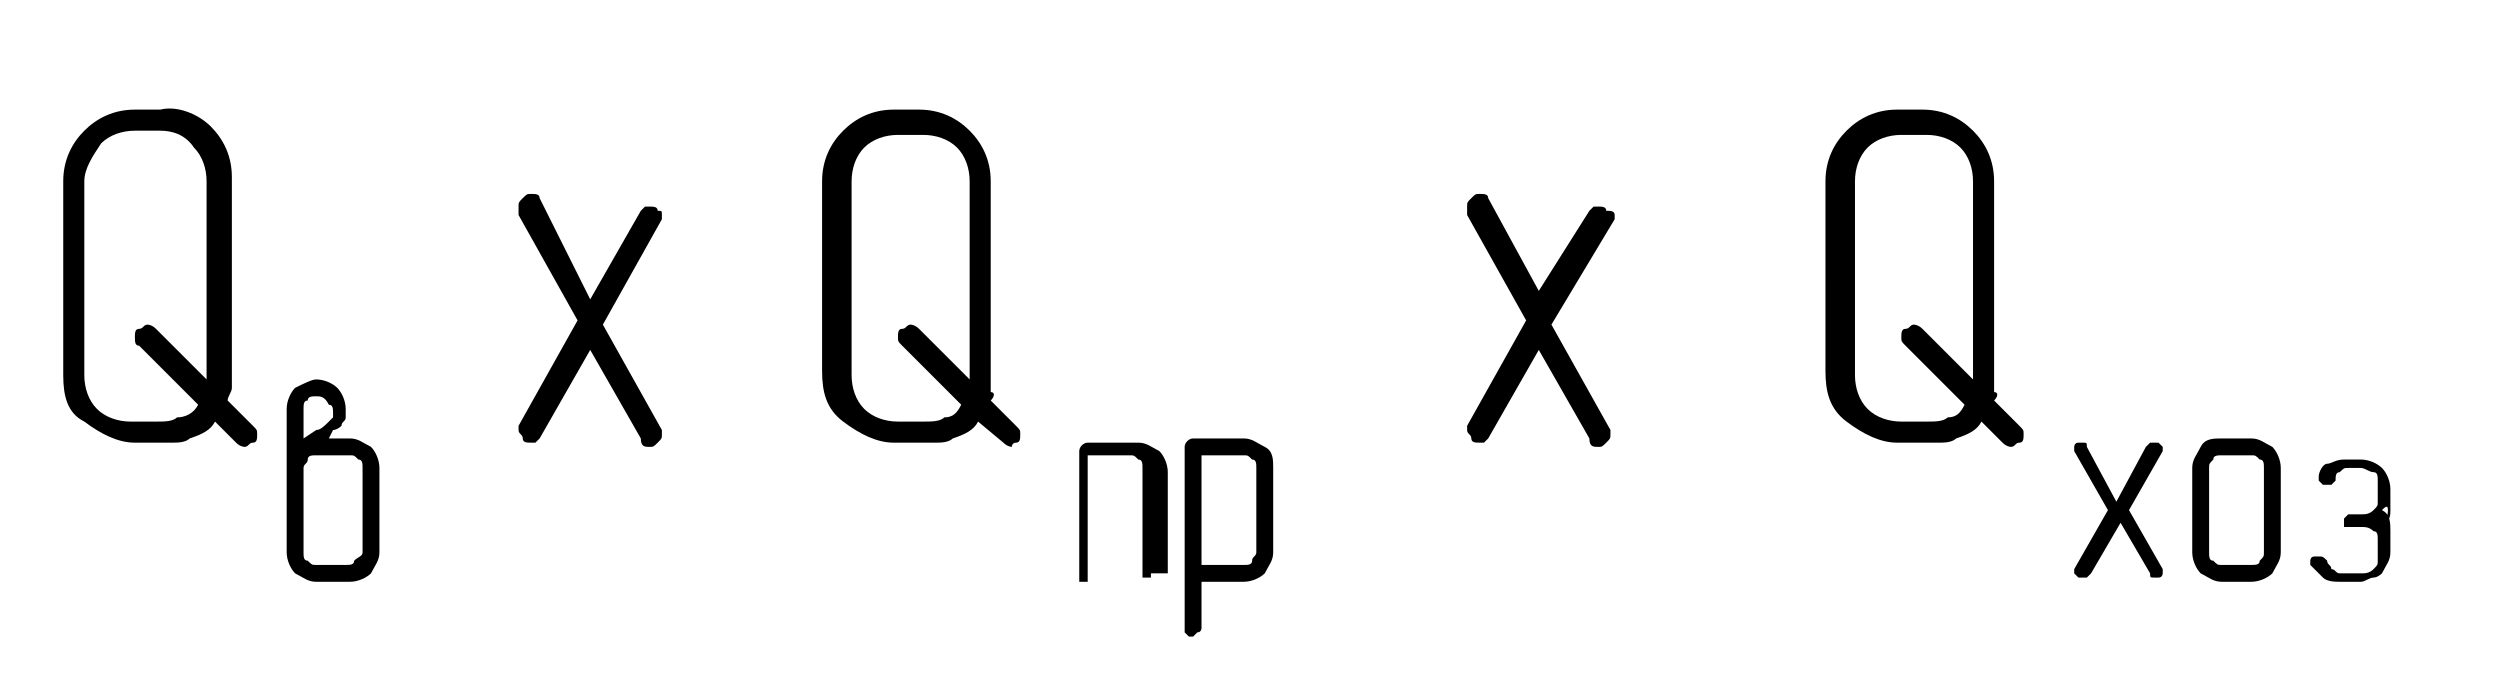 <?xml version="1.0" encoding="utf-8"?>
<!-- Generator: Adobe Illustrator 22.0.1, SVG Export Plug-In . SVG Version: 6.00 Build 0)  -->
<svg version="1.0" id="Слой_1" xmlns="http://www.w3.org/2000/svg" xmlns:xlink="http://www.w3.org/1999/xlink" x="0px" y="0px"
	 viewBox="0 0 59.3 16.2" style="enable-background:new 0 0 59.3 16.2;" xml:space="preserve">
<style type="text/css">
	.st0{fill:none;stroke:#000000;stroke-width:1.44;stroke-linejoin:round;stroke-miterlimit:10;}
	.st1{fill:#FFFFFF;}
	.st2{fill:none;stroke:#000000;stroke-width:1.44;stroke-linecap:round;stroke-miterlimit:8;}
	.st3{fill:none;stroke:#000000;stroke-width:0.495;stroke-linecap:round;stroke-linejoin:round;stroke-miterlimit:10;}
	.st4{fill:none;stroke:#000000;stroke-width:0.5;stroke-linecap:round;stroke-linejoin:round;stroke-miterlimit:10;}
	.st5{fill:none;stroke:#000000;stroke-width:0.504;stroke-linecap:round;stroke-linejoin:round;stroke-miterlimit:10;}
	.st6{clip-path:url(#SVGID_40_);}
	.st7{clip-path:url(#SVGID_42_);}
	.st8{clip-path:url(#SVGID_44_);}
	.st9{clip-path:url(#SVGID_46_);}
	.st10{clip-path:url(#SVGID_48_);}
	.st11{clip-path:url(#SVGID_50_);}
	.st12{clip-path:url(#SVGID_52_);}
	.st13{clip-path:url(#SVGID_54_);}
</style>
<rect x="-225.7" y="-458.6" class="st2" width="499" height="783.6"/>
<g>
	<path d="M50.5,12.1l0.8,1.4c0,0,0,0.1,0,0.1c0,0,0,0.1-0.1,0.1c0,0-0.1,0-0.1,0c-0.1,0-0.1,0-0.1-0.1l-0.7-1.2l-0.7,1.2l-0.1,0.1
		l-0.1,0c0,0-0.1,0-0.1,0c0,0-0.1-0.1-0.1-0.1c0,0,0-0.1,0-0.1l0.8-1.4l-0.8-1.4l0-0.1c0,0,0-0.1,0.1-0.1c0,0,0.1,0,0.1,0
		c0.1,0,0.1,0,0.1,0.1l0.7,1.3l0.7-1.3l0.1-0.1l0.1,0c0,0,0.1,0,0.1,0c0,0,0.1,0.1,0.1,0.1c0,0,0,0.1,0,0.1L50.5,12.1z"/>
	<path d="M54.1,13.1c0,0.2-0.1,0.3-0.2,0.5c-0.1,0.1-0.3,0.2-0.5,0.2h-0.7c-0.2,0-0.3-0.1-0.5-0.2c-0.1-0.1-0.2-0.3-0.2-0.5v-2
		c0-0.2,0.1-0.3,0.2-0.5s0.3-0.2,0.5-0.2h0.7c0.2,0,0.3,0.1,0.5,0.2c0.1,0.1,0.2,0.3,0.2,0.5V13.1z M53.7,13.1v-2
		c0-0.1,0-0.2-0.1-0.2c-0.1-0.1-0.1-0.1-0.2-0.1h-0.7c-0.1,0-0.2,0-0.2,0.1c-0.1,0.1-0.1,0.1-0.1,0.2v2c0,0.1,0,0.2,0.1,0.2
		c0.1,0.1,0.1,0.1,0.2,0.1h0.7c0.1,0,0.2,0,0.2-0.1C53.7,13.2,53.7,13.2,53.7,13.1z"/>
	<path d="M56.5,12.1c0.2,0.1,0.2,0.3,0.2,0.5v0.5c0,0.2-0.1,0.3-0.2,0.5c0,0-0.1,0.1-0.2,0.1c-0.1,0-0.2,0.1-0.3,0.1h-0.5
		c-0.1,0-0.3,0-0.4-0.1c-0.1-0.1-0.2-0.2-0.3-0.3l0-0.1c0,0,0-0.1,0.1-0.1c0,0,0.1,0,0.1,0c0.1,0,0.1,0,0.2,0.1
		c0,0.1,0.1,0.1,0.1,0.2c0.1,0,0.1,0.1,0.2,0.1H56c0.1,0,0.2,0,0.3-0.1c0.1-0.1,0.1-0.1,0.1-0.2v-0.5c0-0.1,0-0.2-0.1-0.2
		c-0.1-0.1-0.2-0.1-0.3-0.1h-0.3c-0.1,0-0.1,0-0.1,0c0,0,0-0.1,0-0.1c0,0,0-0.1,0-0.1c0,0,0.1-0.1,0.1-0.1H56c0.1,0,0.2,0,0.3-0.1
		c0.1-0.1,0.1-0.1,0.1-0.2v-0.5c0-0.1,0-0.2-0.1-0.2s-0.2-0.1-0.3-0.1h-0.3c-0.1,0-0.1,0-0.2,0.1c-0.1,0-0.1,0.1-0.1,0.2
		c0,0,0,0-0.1,0.1l0,0l-0.1,0c0,0-0.1,0-0.1,0c0,0-0.1-0.1-0.1-0.1l0-0.1c0-0.1,0.1-0.3,0.2-0.3s0.2-0.1,0.4-0.1H56
		c0.2,0,0.4,0.1,0.5,0.2s0.2,0.3,0.2,0.5v0.5c0,0.1,0,0.2-0.1,0.3C56.7,11.9,56.6,12,56.5,12.1z"/>
</g>
<g>
	<path d="M27.3,13.6c0,0.1,0,0.1,0,0.1c0,0-0.1,0-0.1,0c0,0-0.1,0-0.1,0c0,0,0-0.1,0-0.1v-2.5c0-0.1,0-0.2-0.1-0.2
		c-0.1-0.1-0.1-0.1-0.2-0.1h-1v2.9c0,0.1,0,0.1,0,0.1c0,0-0.1,0-0.1,0c0,0-0.1,0-0.1,0c0,0,0-0.1,0-0.1v-3c0-0.1,0.1-0.2,0.2-0.2
		h1.2c0.2,0,0.3,0.1,0.5,0.2c0.1,0.1,0.2,0.3,0.2,0.5V13.6z"/>
	<path d="M28.5,13.7v1.2c0,0,0,0.1-0.1,0.1c0,0-0.1,0.1-0.1,0.1c0,0-0.1,0-0.1,0s-0.1-0.1-0.1-0.1v-4.4c0-0.1,0.1-0.2,0.2-0.2h1.2
		c0.2,0,0.3,0.1,0.5,0.2s0.2,0.3,0.2,0.5v2c0,0.2-0.1,0.3-0.2,0.5c-0.1,0.1-0.3,0.2-0.5,0.2H28.5z M28.5,13.4h1c0.1,0,0.2,0,0.2-0.1
		s0.1-0.1,0.1-0.2v-2c0-0.1,0-0.2-0.1-0.2c-0.1-0.1-0.1-0.1-0.2-0.1h-1V13.4z"/>
</g>
<g>
	<path d="M7.8,10.4h0.5c0.2,0,0.3,0.1,0.5,0.2c0.1,0.1,0.2,0.3,0.2,0.5v2c0,0.2-0.1,0.3-0.2,0.5c-0.1,0.1-0.3,0.2-0.5,0.2H7.5
		c-0.2,0-0.3-0.1-0.5-0.2c-0.1-0.1-0.2-0.3-0.2-0.5v-2V9.7c0-0.2,0.1-0.4,0.2-0.5C7.2,9.1,7.4,9,7.5,9C7.7,9,7.9,9.1,8,9.2
		c0.1,0.1,0.2,0.3,0.2,0.5v0.1l0,0.1c0,0.1-0.1,0.1-0.1,0.2c0,0-0.1,0.1-0.2,0.1L7.8,10.4z M7.2,10.4l0.3-0.2c0.1,0,0.2-0.1,0.3-0.2
		l0,0l0.1-0.1c0,0,0-0.1,0-0.1c0-0.1,0-0.2-0.1-0.2C7.7,9.4,7.6,9.4,7.5,9.4c-0.1,0-0.2,0-0.2,0.1C7.2,9.5,7.2,9.6,7.2,9.7V10.4z
		 M8.6,13.1v-2c0-0.1,0-0.2-0.1-0.2c-0.1-0.1-0.1-0.1-0.2-0.1H7.5c-0.1,0-0.2,0-0.2,0.1S7.2,11,7.2,11.1v2c0,0.1,0,0.2,0.1,0.2
		c0.1,0.1,0.1,0.1,0.2,0.1h0.7c0.1,0,0.2,0,0.2-0.1C8.5,13.2,8.6,13.2,8.6,13.1z"/>
</g>
<g>
	<path d="M47.3,9.5l0.6,0.6c0.1,0.1,0.1,0.1,0.1,0.2c0,0.1,0,0.2-0.1,0.2s-0.1,0.1-0.2,0.1c0,0-0.1,0-0.2-0.1L47,10
		c-0.1,0.2-0.3,0.3-0.6,0.4c-0.1,0.1-0.3,0.1-0.4,0.1l-0.2,0h-0.2h-0.6c-0.4,0-0.8-0.2-1.2-0.5c-0.4-0.3-0.5-0.7-0.5-1.2V4.3
		c0-0.5,0.2-0.9,0.5-1.2s0.7-0.5,1.2-0.5h0.6c0.5,0,0.9,0.2,1.2,0.5c0.3,0.3,0.5,0.7,0.5,1.2v4.6v0.2l0,0.2
		C47.4,9.3,47.4,9.4,47.3,9.5z M46.6,9.6l-1.4-1.4c-0.1-0.1-0.1-0.1-0.1-0.2c0-0.1,0-0.2,0.1-0.2s0.1-0.1,0.2-0.1c0,0,0.1,0,0.2,0.1
		l1.2,1.2l0-0.2V4.3c0-0.3-0.1-0.6-0.3-0.8c-0.2-0.2-0.5-0.3-0.8-0.3h-0.6c-0.3,0-0.6,0.1-0.8,0.3C44.1,3.7,44,4,44,4.3v4.6
		c0,0.3,0.1,0.6,0.3,0.8c0.2,0.2,0.5,0.3,0.8,0.3h0.6c0.2,0,0.4,0,0.5-0.1C46.4,9.9,46.5,9.8,46.6,9.6z"/>
</g>
<g>
	<path d="M23.5,9.5l0.6,0.6c0.1,0.1,0.1,0.1,0.1,0.2c0,0.1,0,0.2-0.1,0.2S24,10.6,24,10.6c0,0-0.1,0-0.2-0.1L23.2,10
		c-0.1,0.2-0.3,0.3-0.6,0.4c-0.1,0.1-0.3,0.1-0.4,0.1l-0.2,0h-0.2h-0.6c-0.4,0-0.8-0.2-1.2-0.5c-0.4-0.3-0.5-0.7-0.5-1.2V4.3
		c0-0.5,0.2-0.9,0.5-1.2s0.7-0.5,1.2-0.5h0.6c0.5,0,0.9,0.2,1.2,0.5c0.3,0.3,0.5,0.7,0.5,1.2v4.6v0.2l0,0.2
		C23.6,9.3,23.6,9.4,23.5,9.5z M22.8,9.6l-1.4-1.4c-0.1-0.1-0.1-0.1-0.1-0.2c0-0.1,0-0.2,0.1-0.2s0.1-0.1,0.2-0.1c0,0,0.1,0,0.2,0.1
		l1.2,1.2l0-0.2V4.3c0-0.3-0.1-0.6-0.3-0.8c-0.2-0.2-0.5-0.3-0.8-0.3h-0.6c-0.3,0-0.6,0.1-0.8,0.3c-0.2,0.2-0.3,0.5-0.3,0.8v4.6
		c0,0.3,0.1,0.6,0.3,0.8c0.2,0.2,0.5,0.3,0.8,0.3h0.6c0.2,0,0.4,0,0.5-0.1C22.6,9.9,22.7,9.8,22.8,9.6z"/>
</g>
<g>
	<path d="M5.4,9.5L6,10.1c0.1,0.1,0.1,0.1,0.1,0.2c0,0.1,0,0.2-0.1,0.2s-0.1,0.1-0.2,0.1c0,0-0.1,0-0.2-0.1L5.1,10
		c-0.1,0.2-0.3,0.3-0.6,0.4c-0.1,0.1-0.3,0.1-0.4,0.1l-0.2,0H3.8H3.2c-0.4,0-0.8-0.2-1.2-0.5C1.6,9.8,1.5,9.4,1.5,8.9V4.3
		c0-0.5,0.2-0.9,0.5-1.2s0.7-0.5,1.2-0.5h0.6C4.2,2.5,4.7,2.7,5,3c0.3,0.3,0.5,0.7,0.5,1.2v4.6v0.2l0,0.2C5.5,9.3,5.4,9.4,5.4,9.5z
		 M4.7,9.6L3.3,8.2C3.2,8.2,3.2,8.1,3.2,8c0-0.1,0-0.2,0.1-0.2s0.1-0.1,0.2-0.1c0,0,0.1,0,0.2,0.1l1.2,1.2l0-0.2V4.3
		c0-0.3-0.1-0.6-0.3-0.8C4.4,3.2,4.1,3.1,3.8,3.1H3.2c-0.3,0-0.6,0.1-0.8,0.3C2.2,3.7,2,4,2,4.3v4.6c0,0.3,0.1,0.6,0.3,0.8
		c0.2,0.2,0.5,0.3,0.8,0.3h0.6c0.2,0,0.4,0,0.5-0.1C4.4,9.9,4.6,9.8,4.7,9.6z"/>
</g>
<g>
	<path d="M36.8,7.7l1.4,2.5c0,0,0,0.1,0,0.1c0,0.1,0,0.1-0.1,0.2c-0.1,0.1-0.1,0.1-0.2,0.1c-0.1,0-0.2,0-0.2-0.2l-1.2-2.1l-1.2,2.1
		l-0.1,0.1l-0.1,0c-0.1,0-0.2,0-0.2-0.1s-0.1-0.1-0.1-0.2c0,0,0-0.1,0-0.1l1.4-2.5l-1.4-2.5l0-0.2c0-0.1,0-0.1,0.1-0.2
		s0.1-0.1,0.2-0.1c0.1,0,0.2,0,0.2,0.1l1.2,2.2L37.7,5l0.1-0.1l0.1,0c0.1,0,0.2,0,0.2,0.1C38.2,5,38.3,5,38.3,5.1c0,0,0,0.1,0,0.1
		L36.8,7.7z"/>
</g>
<g>
	<path d="M14.3,7.7l1.4,2.5c0,0,0,0.1,0,0.1c0,0.1,0,0.1-0.1,0.2c-0.1,0.1-0.1,0.1-0.2,0.1c-0.1,0-0.2,0-0.2-0.2L14,8.3l-1.2,2.1
		l-0.1,0.1l-0.1,0c-0.1,0-0.2,0-0.2-0.1s-0.1-0.1-0.1-0.2c0,0,0-0.1,0-0.1l1.4-2.5l-1.4-2.5l0-0.2c0-0.1,0-0.1,0.1-0.2
		s0.1-0.1,0.2-0.1c0.1,0,0.2,0,0.2,0.1L14,7.1L15.2,5l0.1-0.1l0.1,0c0.1,0,0.2,0,0.2,0.1C15.7,5,15.7,5,15.7,5.1c0,0,0,0.1,0,0.1
		L14.3,7.7z"/>
</g>
</svg>
